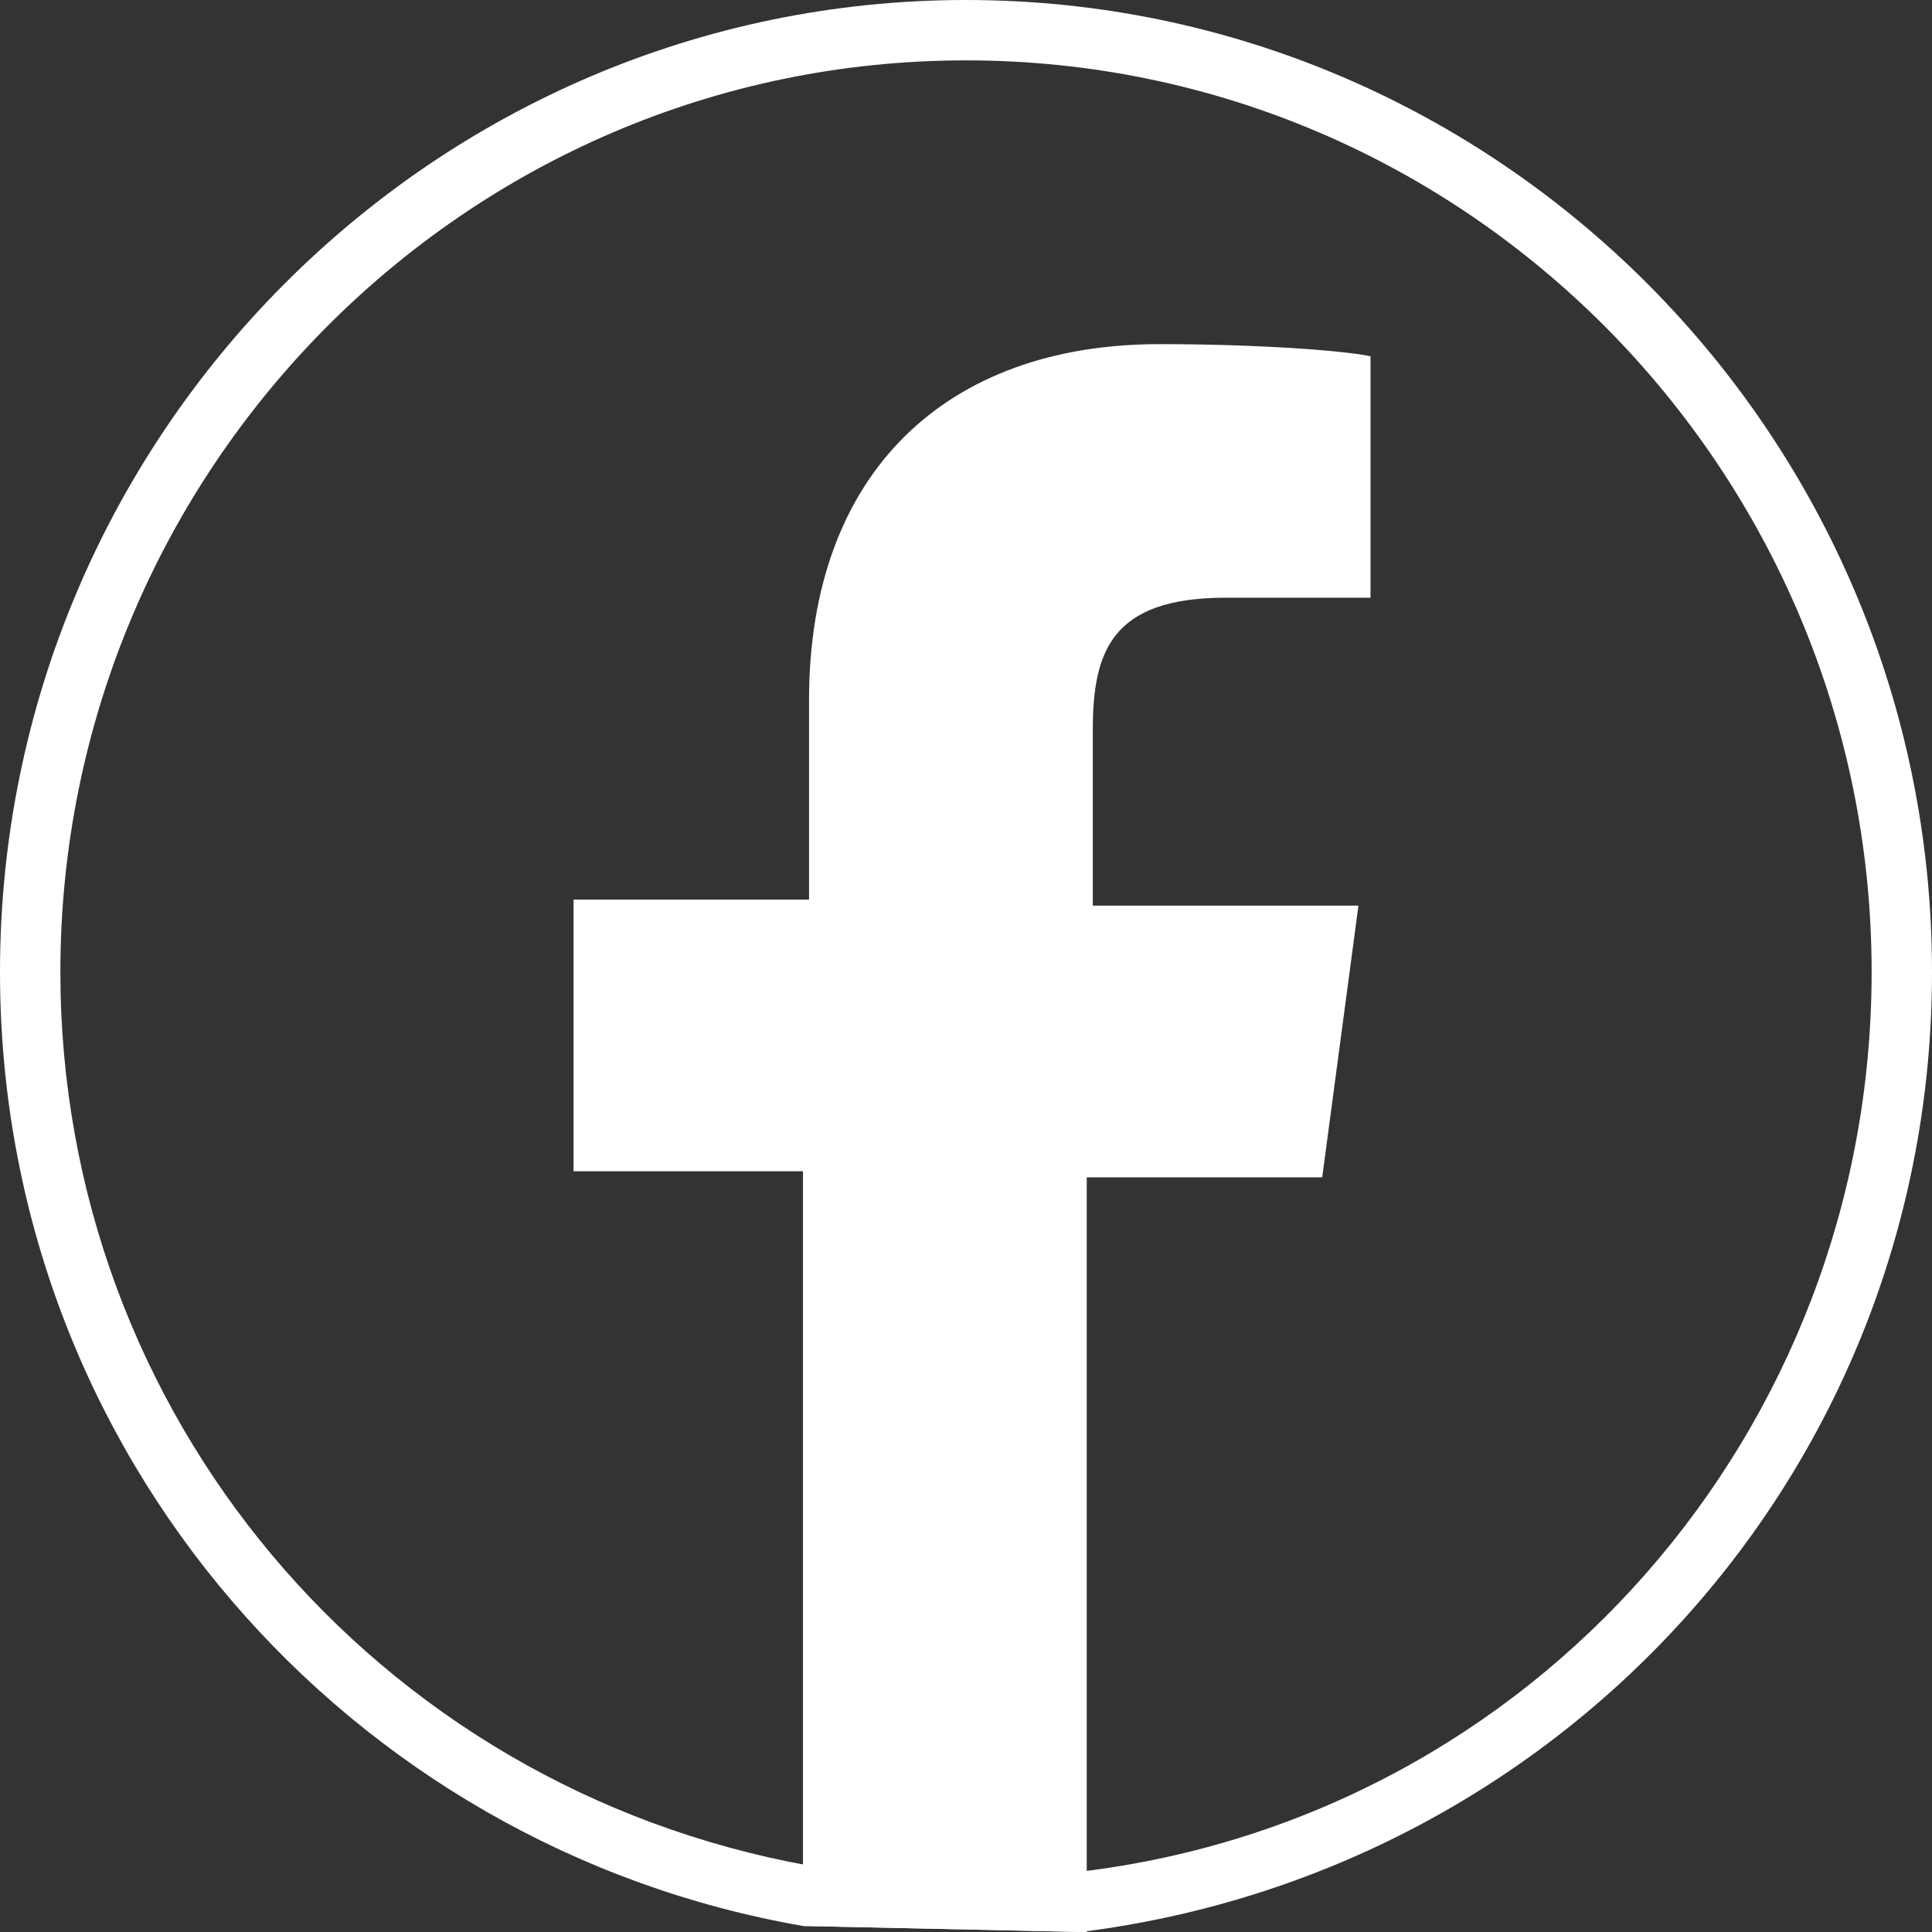 <svg xmlns="http://www.w3.org/2000/svg" xmlns:xlink="http://www.w3.org/1999/xlink" id="Calque_1" x="0px" y="0px" viewBox="0 0 32 32" style="enable-background:new 0 0 32 32;" xml:space="preserve"><rect x="0" y="0" width="32" height="32" fill="#333333" stroke="none"/><style type="text/css">	.st0{fill:#FFFFFF;}</style><path class="st0" d="M16,1c8.3,0,15,6.8,15,15.1c0,7.6-5.6,14-13.1,14.9l-4.5-0.1C6.2,29.6,1,23.4,1,16.1C1,7.8,7.7,1,16,1 M16,0 C7.2,0,0,7.2,0,16.1c0,8,5.8,14.5,13.3,15.8l4.6,0.1C25.9,31,32,24.3,32,16.1C32,7.2,24.8,0,16,0L16,0z"></path><path class="st0" d="M13.3,31.9V19.4H9.5v-4.5h3.9v-3.3c0-3.8,2.3-5.9,5.8-5.9c1.6,0,3,0.1,3.5,0.2v4h-2.4c-1.9,0-2.2,0.9-2.2,2.2 v2.9h4.4l-0.6,4.5H18V32"></path></svg>